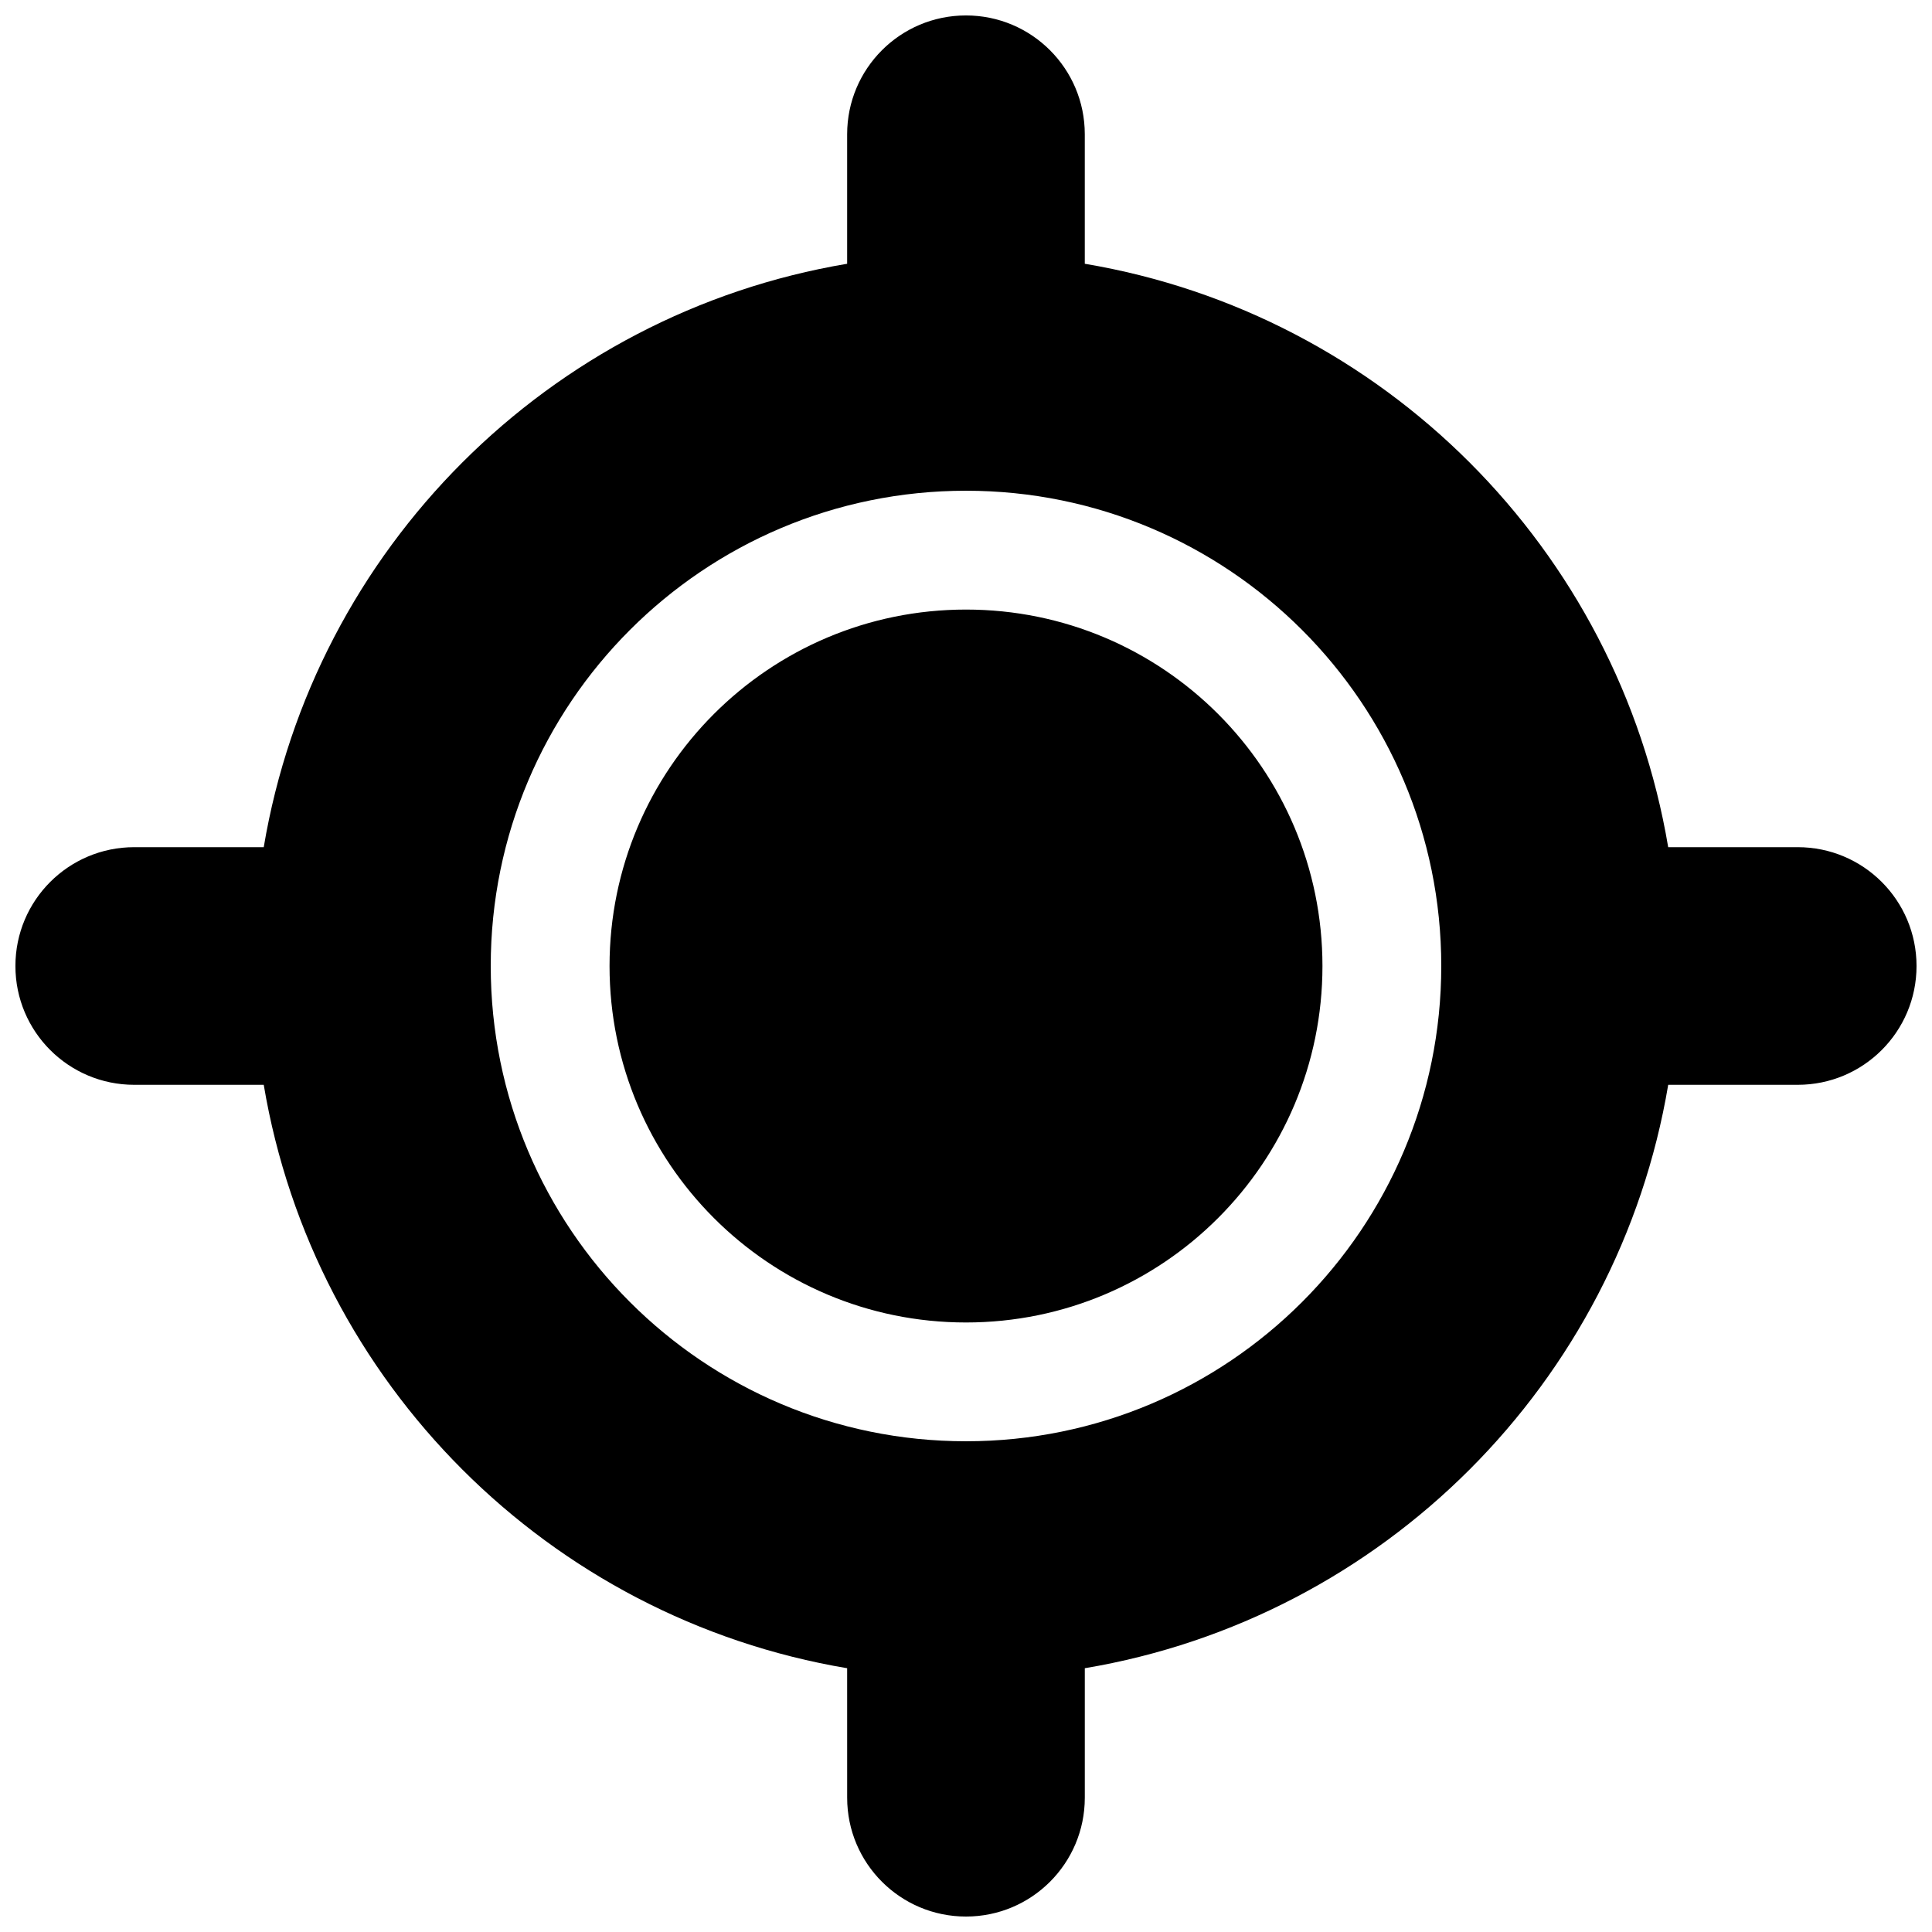 <?xml version="1.0" encoding="UTF-8"?>
<!-- Uploaded to: ICON Repo, www.svgrepo.com, Generator: ICON Repo Mixer Tools -->
<svg width="800px" height="800px" version="1.1" viewBox="144 144 512 512" xmlns="http://www.w3.org/2000/svg">
 <defs>
  <clipPath id="a">
   <path d="m148.09 148.09h503.81v503.81h-503.81z"/>
  </clipPath>
 </defs>
 <g clip-path="url(#a)">
  <path d="m620.41 368.51h-34.32c-13.289-79.051-75.555-141.32-154.61-154.61v-34.32c0-17.398-14.09-31.488-31.488-31.488s-31.488 14.09-31.488 31.488v34.32c-79.051 13.289-141.32 75.559-154.61 154.61h-34.32c-17.398 0-31.488 14.09-31.488 31.488s14.09 31.488 31.488 31.488h34.32c13.289 79.051 75.555 141.32 154.61 154.61l0.004 34.32c0 17.398 14.09 31.488 31.488 31.488s31.488-14.09 31.488-31.488v-34.32c79.051-13.289 141.32-75.555 154.61-154.61h34.32c17.398 0 31.488-14.09 31.488-31.488s-14.09-31.488-31.488-31.488zm-220.41 157.44c-69.559 0-125.95-56.395-125.95-125.95s56.395-125.95 125.95-125.95 125.95 56.395 125.95 125.95c-0.004 69.559-56.398 125.95-125.95 125.95zm0-220.41c-52.176 0-94.465 42.289-94.465 94.465s42.289 94.465 94.465 94.465 94.465-42.289 94.465-94.465c-0.004-52.176-42.289-94.465-94.465-94.465z"/>
 </g>
</svg>